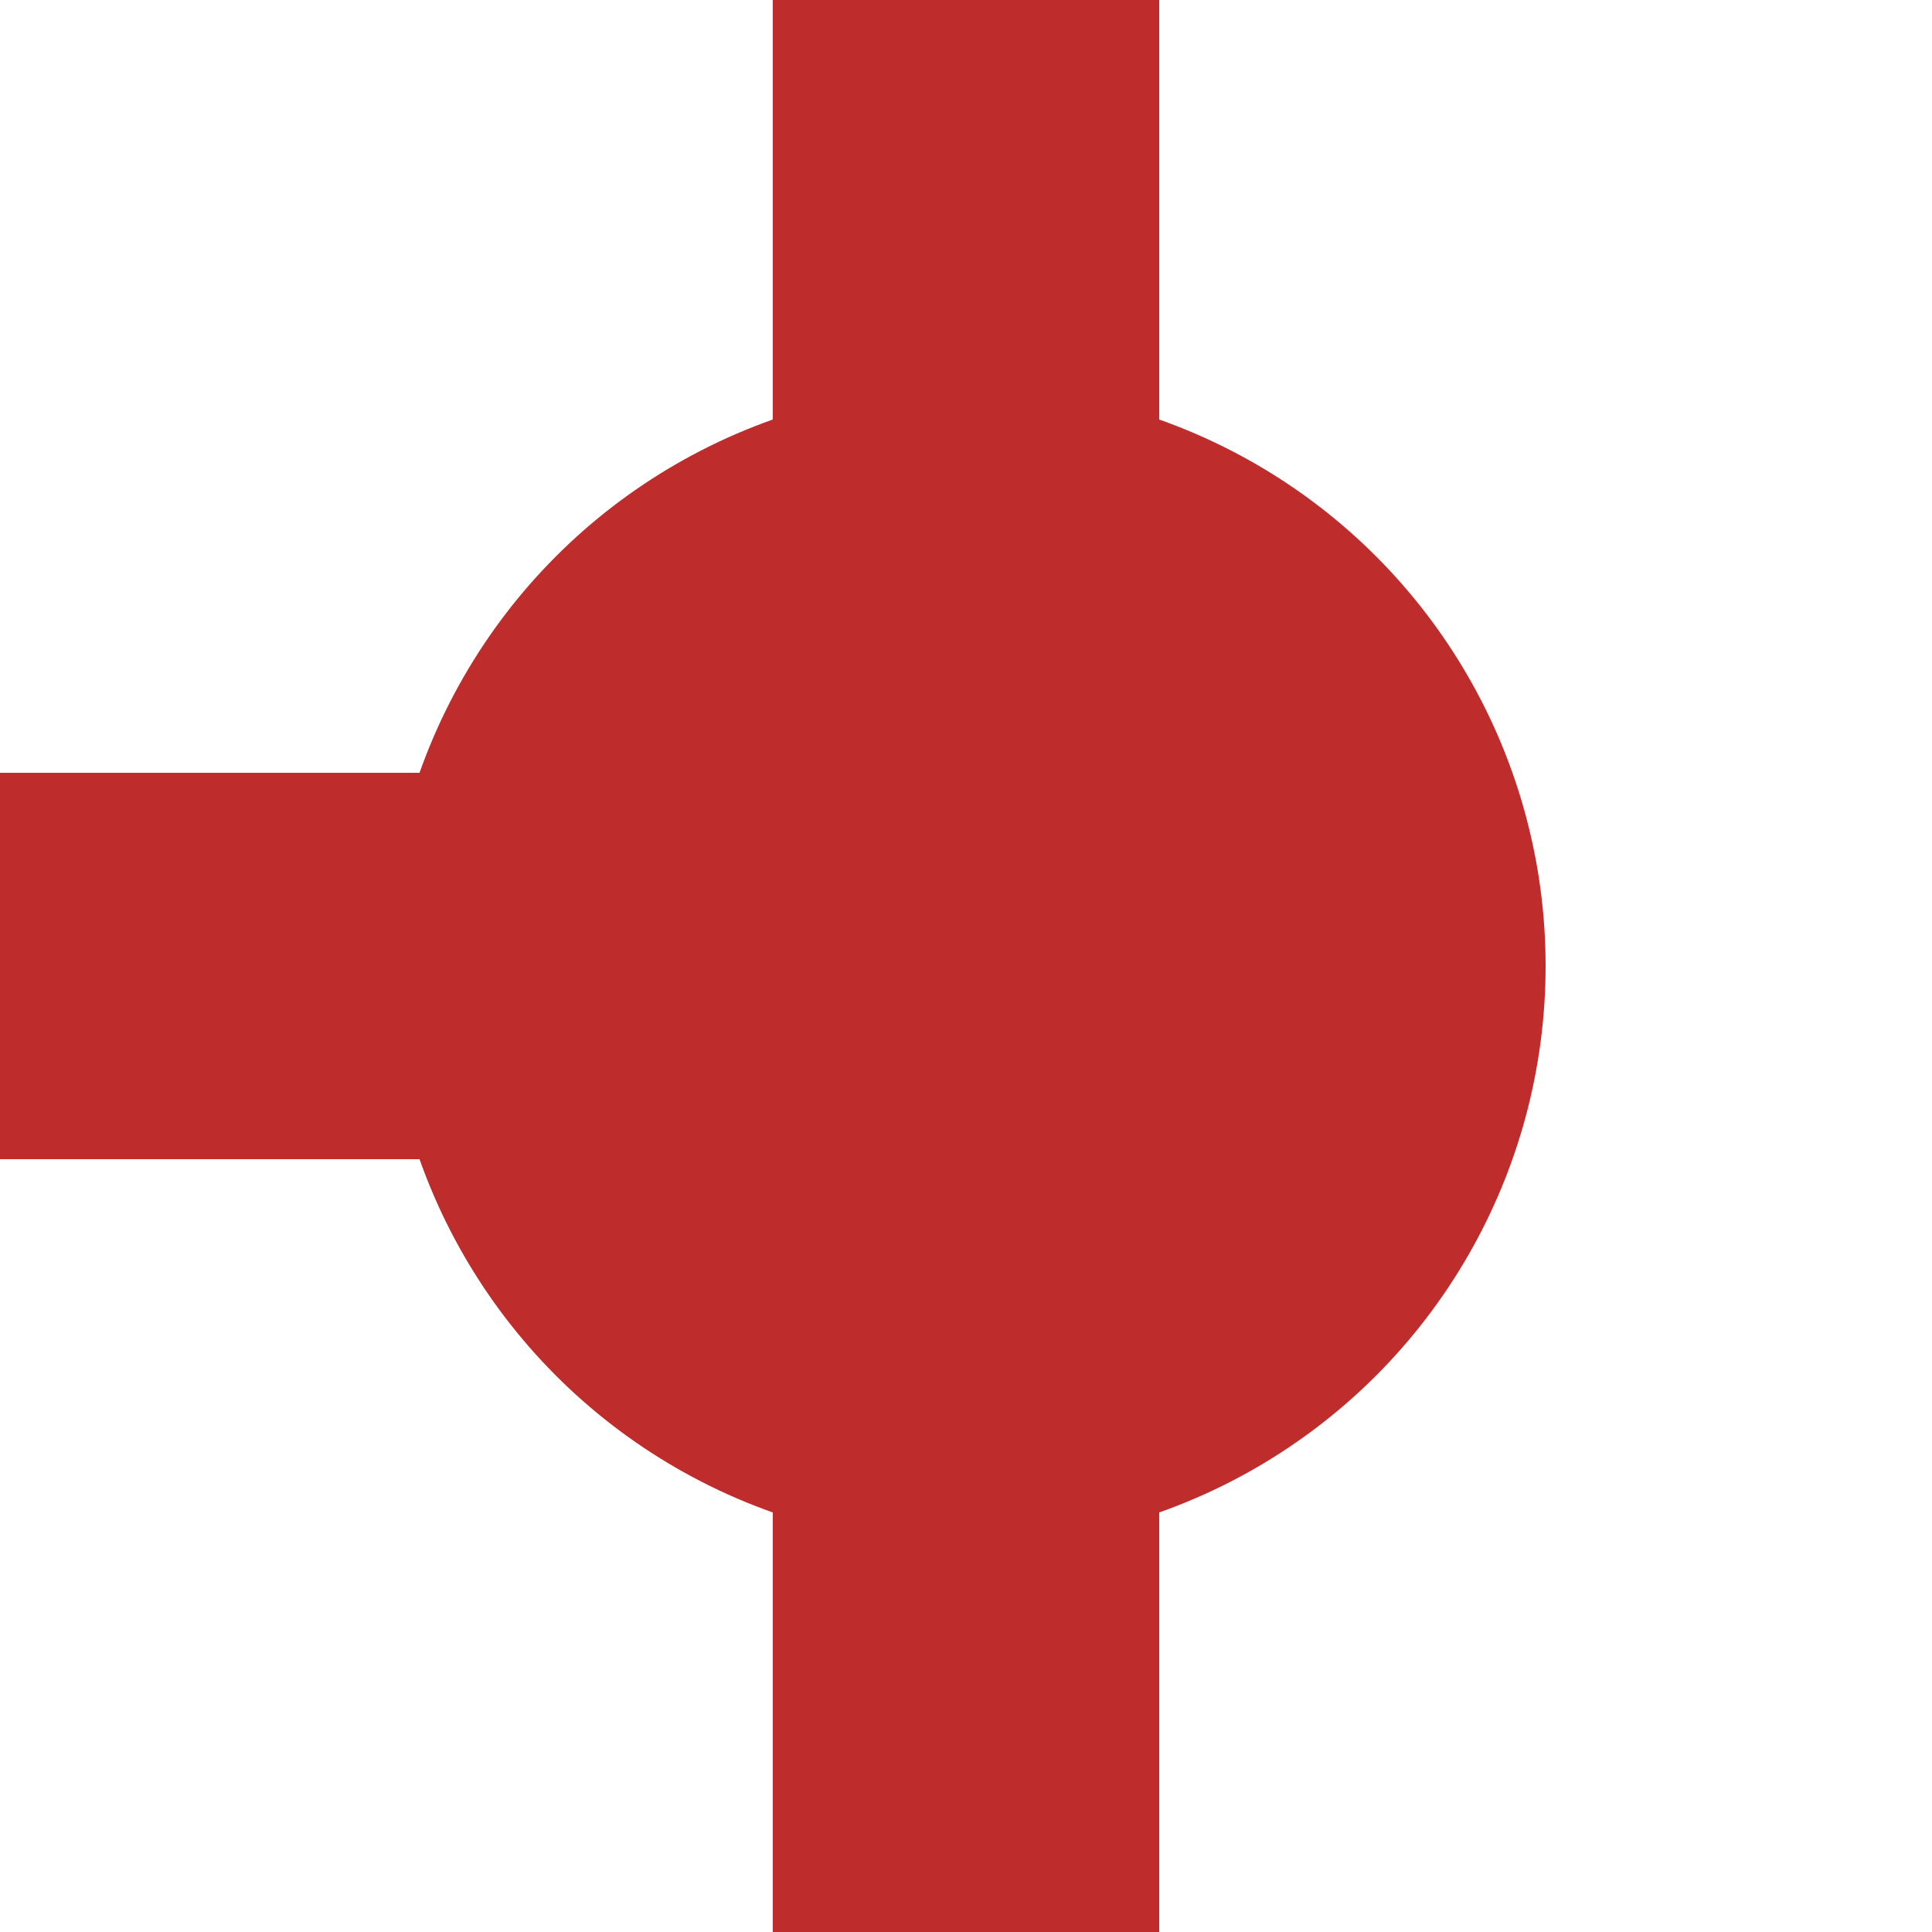 <?xml version="1.0" encoding="UTF-8"?>
<svg xmlns="http://www.w3.org/2000/svg" width="500" height="500">
 <title>TBHFeq</title>
 <path stroke="#BE2D2C" d="M 250,0 V 500 M 0,250 H 250" stroke-width="100"/>
 <circle fill="#BE2D2C" cx="250" cy="250" r="150"/>
</svg>
